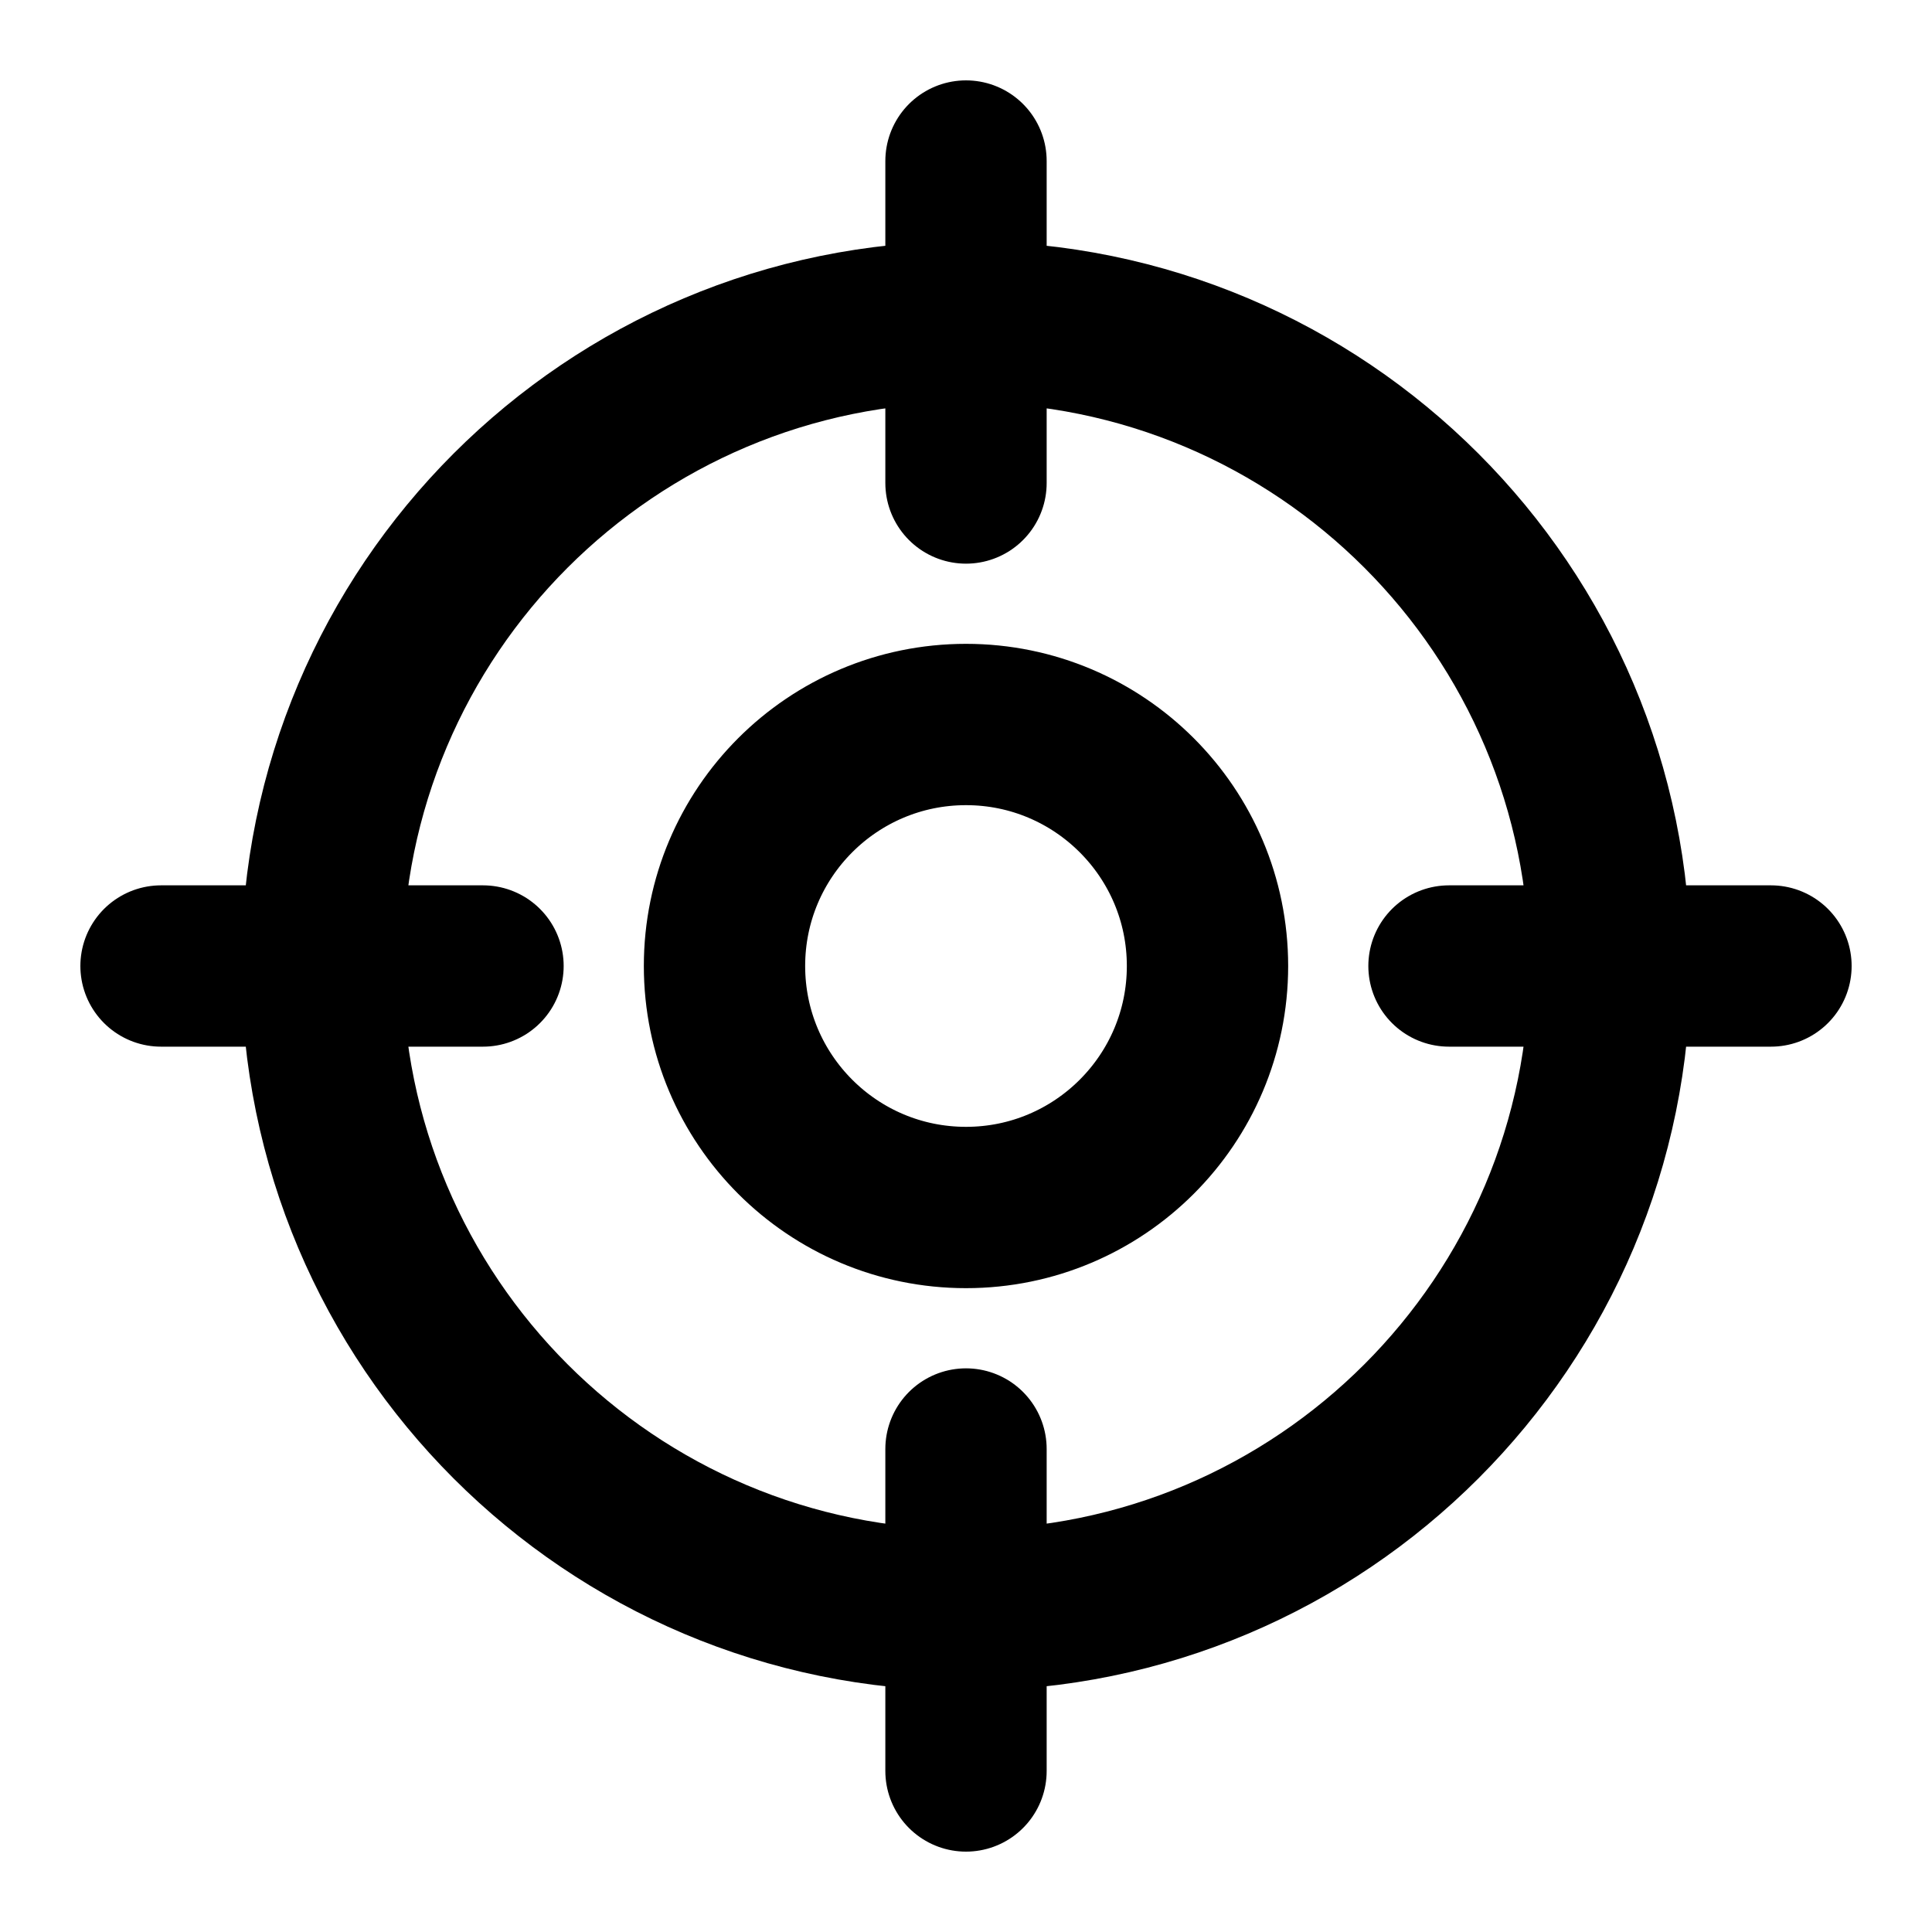 <svg width="20" height="20" viewBox="0 0 20 20" fill="none" xmlns="http://www.w3.org/2000/svg">
<g clip-path="url(#clip0_1210_2391)">
<path d="M18.333 10H15M5 10H1.667M10 5V1.667M10 18.333V15M16.666 10C16.666 13.682 13.682 16.667 10 16.667C6.318 16.667 3.333 13.682 3.333 10C3.333 6.318 6.318 3.333 10 3.333C13.682 3.333 16.666 6.318 16.666 10ZM12.5 10C12.5 11.381 11.38 12.5 10 12.5C8.619 12.5 7.5 11.381 7.5 10C7.5 8.619 8.619 7.5 10 7.5C11.38 7.5 12.5 8.619 12.5 10Z" stroke="black" stroke-width="1.67" stroke-linecap="round" stroke-linejoin="round"/>
</g>
<defs>
<clipPath id="clip0_1210_2391">
<rect width="20" height="20" fill="white"/>
</clipPath>
</defs>
</svg>

